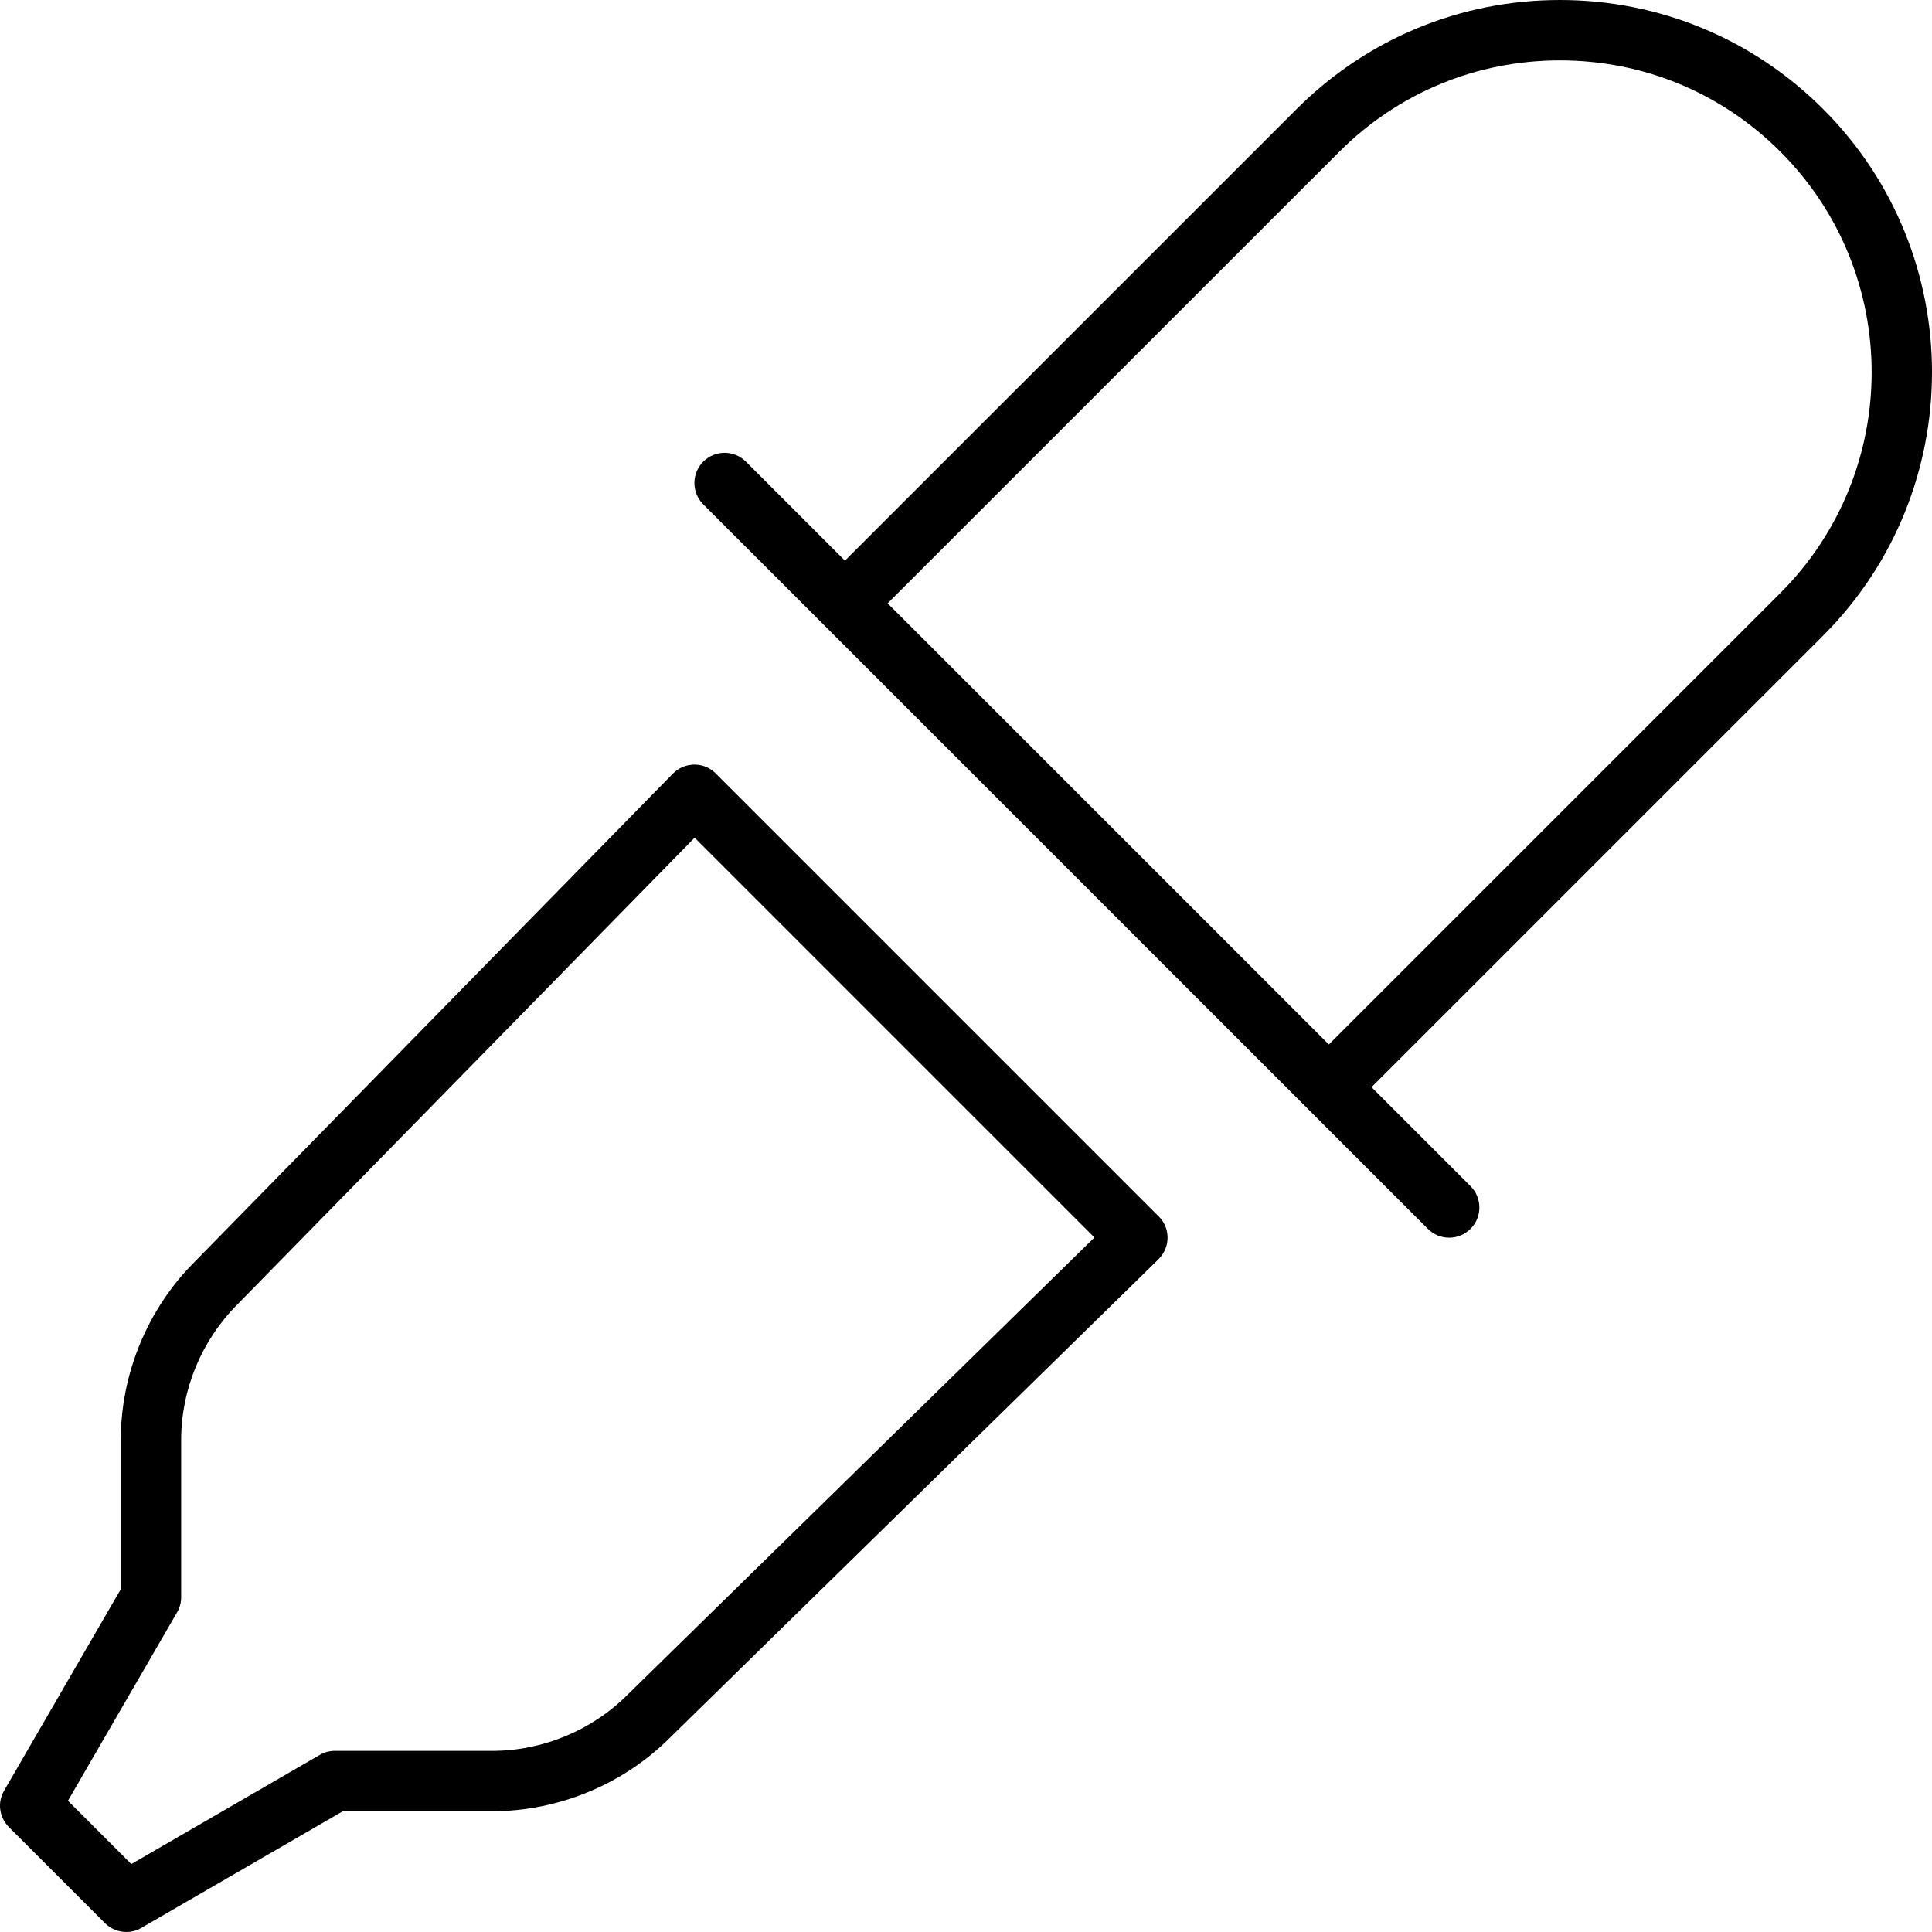 <svg xmlns="http://www.w3.org/2000/svg" viewBox="0 0 512 512"><!-- Font Awesome Pro 6.0.0-alpha2 by @fontawesome - https://fontawesome.com License - https://fontawesome.com/license (Commercial License) --><path d="M483.157 28.906C464.53 10.281 439.745 0 413.399 0C387.02 0 362.235 10.281 343.608 28.906L223.921 148.578L197.682 122.344C194.557 119.219 189.495 119.219 186.37 122.344C183.243 125.469 183.243 130.531 186.37 133.656L378.393 325.656C379.956 327.219 381.987 328 384.051 328C386.114 328 388.145 327.219 389.708 325.656C392.833 322.531 392.833 317.469 389.708 314.344L363.469 288.109L483.157 168.438C521.631 129.938 521.6 67.344 483.157 28.906ZM352.157 276.797L235.235 159.891L354.923 40.219C370.549 24.594 391.301 16 413.399 16C435.495 16 456.247 24.594 471.842 40.219C504.065 72.437 504.065 124.875 471.842 157.125L352.157 276.797ZM307.108 322.395L189.62 204.906C186.495 201.812 181.43 201.875 178.305 205.031L51.54 334.438C39.131 346.844 32.005 364.031 32.005 381.594V421.156L1.094 474.531C-0.749 477.656 -0.218 481.625 2.346 484.188L27.817 509.656C29.348 511.188 31.411 512 33.475 512C34.85 512 36.225 511.656 37.475 510.906L90.856 480H130.424C147.989 480 165.178 472.875 177.524 460.531L307.01 333.719C310.167 330.625 310.229 325.563 307.135 322.406C307.128 322.398 307.116 322.402 307.108 322.395ZM166.272 449.156C156.835 458.594 143.77 464 130.424 464H88.7C87.294 464 85.919 464.375 84.7 465.094L34.788 494L18.005 477.219L46.913 427.312C47.633 426.094 48.008 424.719 48.008 423.312V381.594C48.008 368.25 53.415 355.188 62.917 345.688L184.085 221.996L290.036 327.947L166.272 449.156Z"/></svg>
